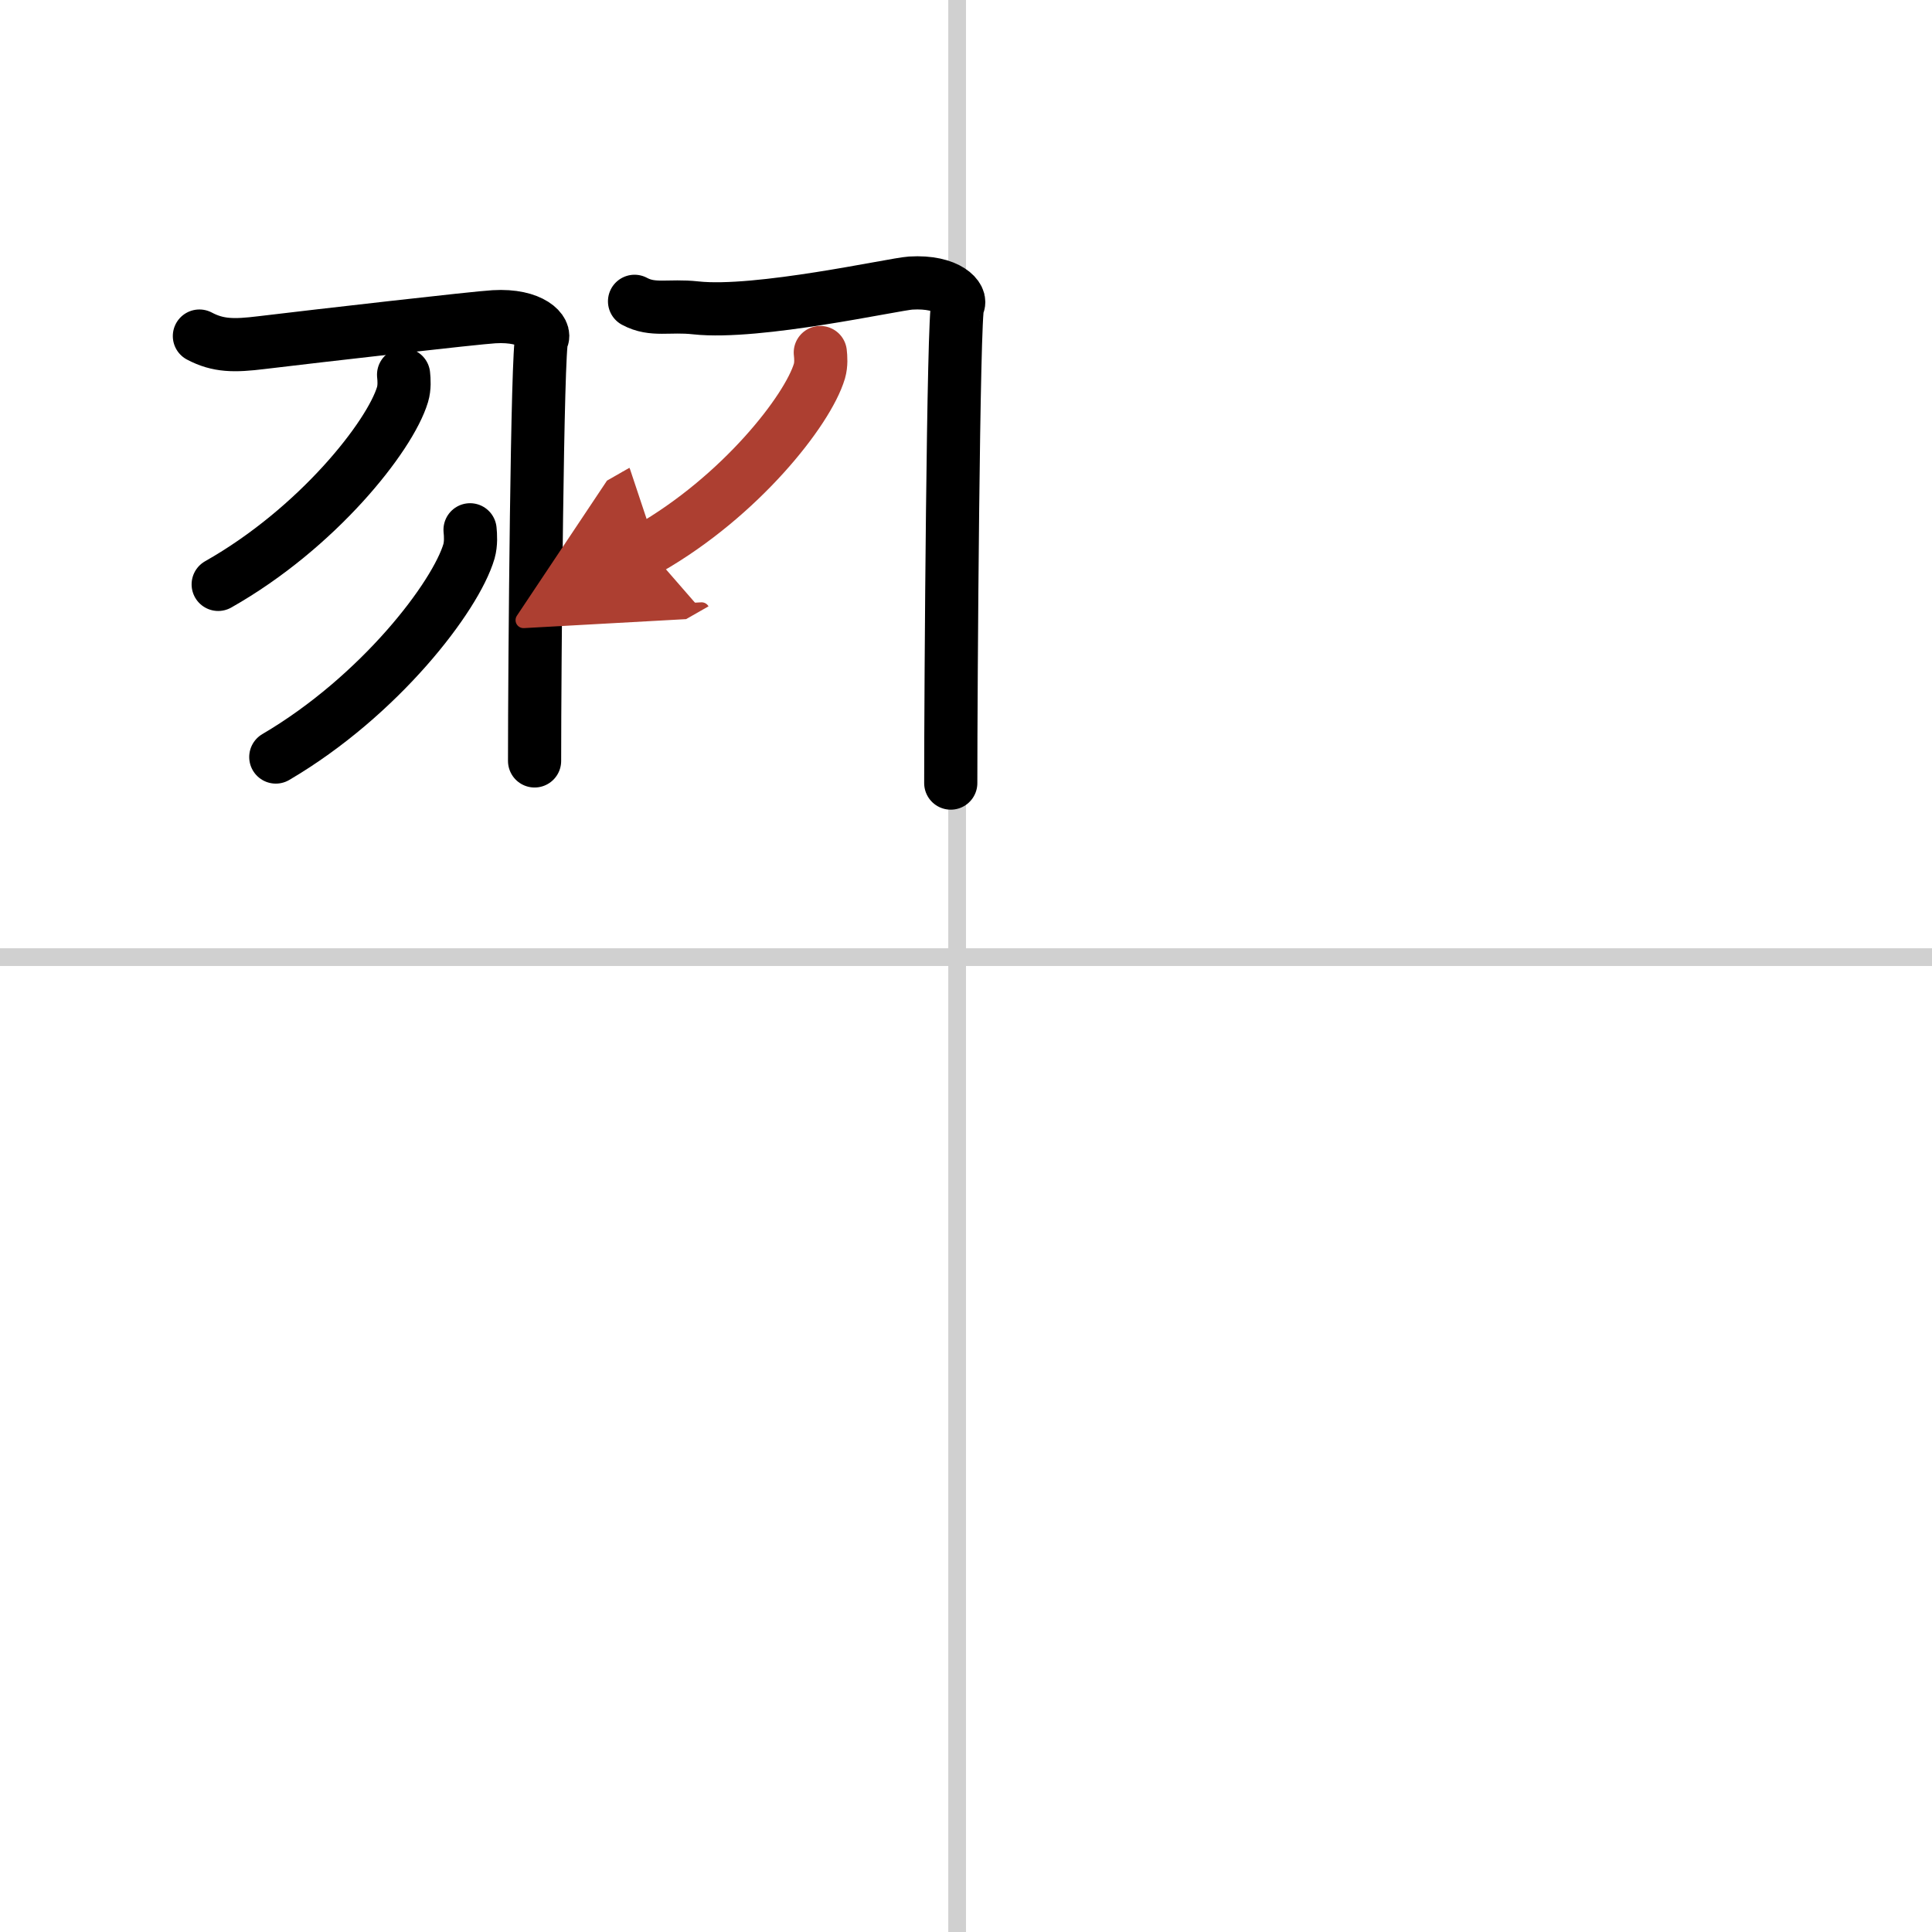 <svg width="400" height="400" viewBox="0 0 109 109" xmlns="http://www.w3.org/2000/svg"><defs><marker id="a" markerWidth="4" orient="auto" refX="1" refY="5" viewBox="0 0 10 10"><polyline points="0 0 10 5 0 10 1 5" fill="#ad3f31" stroke="#ad3f31"/></marker></defs><g fill="none" stroke="#000" stroke-linecap="round" stroke-linejoin="round" stroke-width="3"><rect width="100%" height="100%" fill="#fff" stroke="#fff"/><line x1="54" x2="54" y2="109" stroke="#d0d0d0" stroke-width="1"/><line x2="109" y1="54" y2="54" stroke="#d0d0d0" stroke-width="1"/><path d="m11.25 18.96c1.06 0.56 1.96 0.56 3.51 0.37 3.15-0.38 12.15-1.41 13.11-1.46 2.16-0.13 2.97 0.85 2.7 1.25-0.26 0.38-0.41 18.5-0.41 23.81"/><path d="m22.77 21.14c0.03 0.28 0.06 0.72-0.06 1.12-0.71 2.36-4.8 7.54-10.4 10.71"/><path d="m26.52 29.89c0.03 0.3 0.06 0.78-0.06 1.21-0.75 2.56-5.04 8.17-10.9 11.61"/><path d="m35.8 17c1.04 0.56 1.93 0.2 3.46 0.37 3.49 0.38 11.17-1.34 12.12-1.4 2.13-0.13 2.93 0.85 2.66 1.24-0.26 0.38-0.4 21.67-0.4 26.97"/><path d="m46.28 19.89c0.03 0.26 0.06 0.67-0.05 1.05-0.66 2.21-4.46 7.06-9.66 10.03" marker-end="url(#a)" stroke="#ad3f31"/></g></svg>
